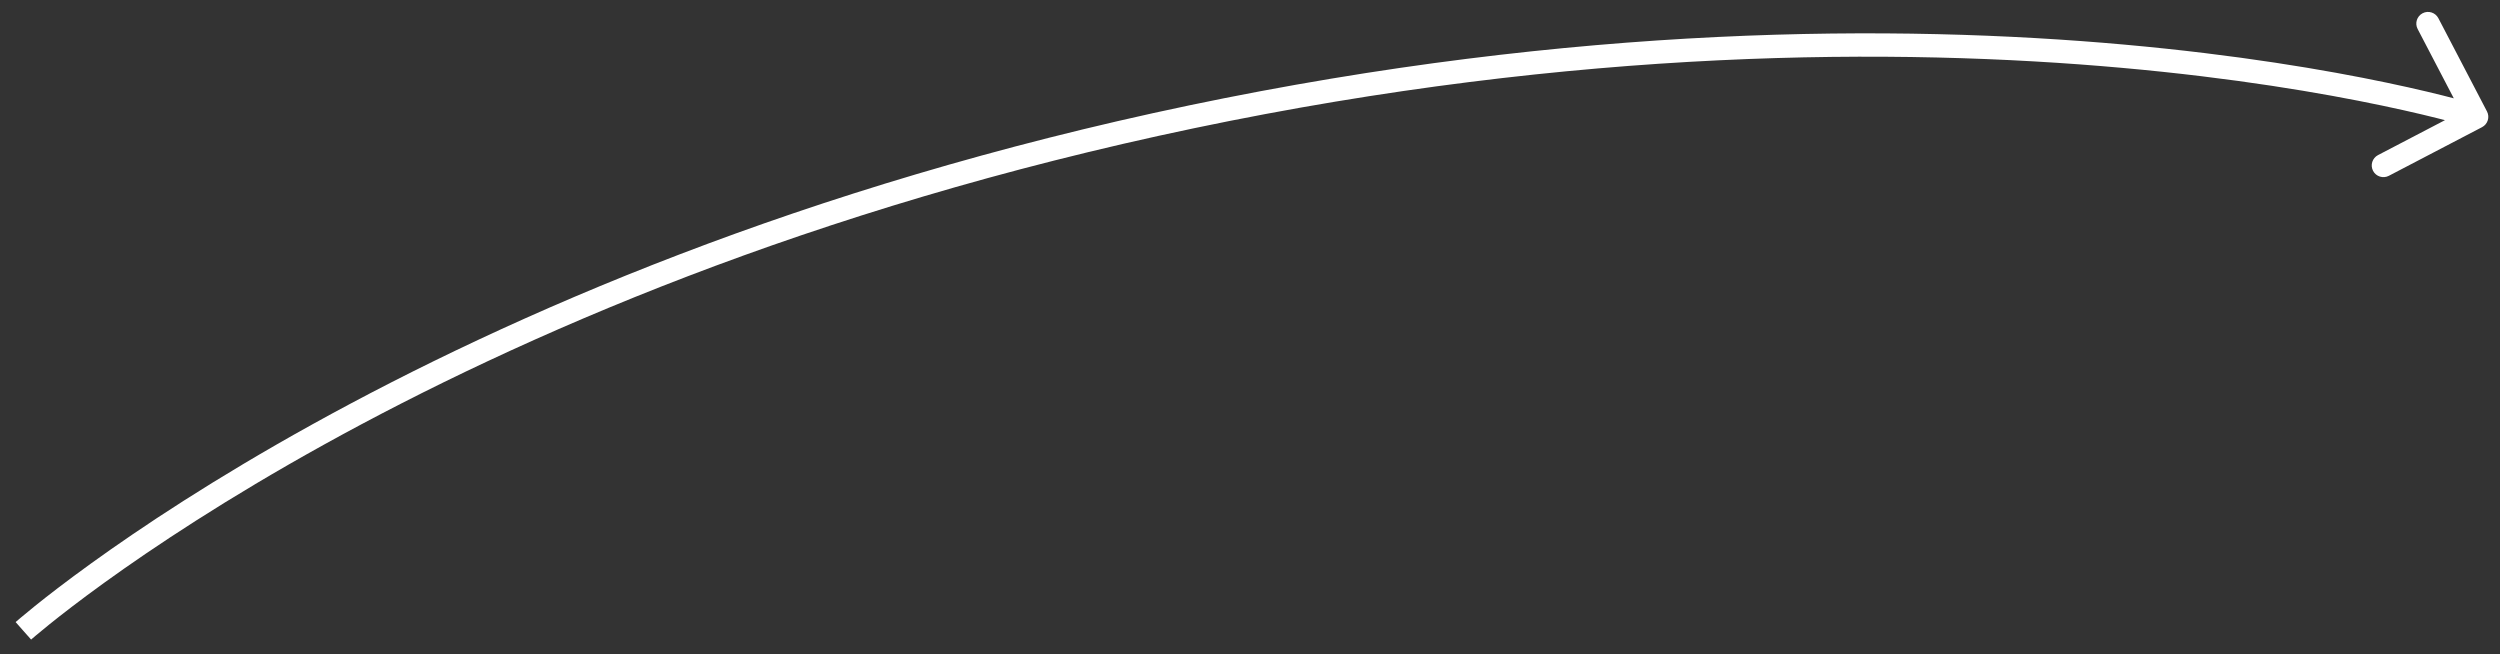 <?xml version="1.0" encoding="UTF-8"?> <svg xmlns="http://www.w3.org/2000/svg" width="107" height="28" viewBox="0 0 107 28" fill="none"><rect x="0" y="0" width="107" height="28" fill="#333333" stroke="none"/> <path d="M106.231 5.443C106.476 5.315 106.571 5.013 106.443 4.769L104.362 0.779C104.234 0.534 103.932 0.439 103.687 0.567C103.442 0.695 103.347 0.997 103.475 1.241L105.325 4.788L101.779 6.638C101.534 6.766 101.439 7.068 101.567 7.313C101.695 7.557 101.997 7.652 102.242 7.525L106.231 5.443ZM1 27C1.332 27.374 1.332 27.374 1.332 27.374C1.332 27.374 1.332 27.374 1.332 27.374C1.332 27.373 1.333 27.373 1.334 27.372C1.336 27.37 1.338 27.368 1.342 27.365C1.35 27.358 1.361 27.348 1.377 27.334C1.409 27.307 1.457 27.265 1.522 27.21C1.651 27.101 1.847 26.938 2.108 26.728C2.631 26.307 3.417 25.696 4.464 24.94C6.559 23.428 9.699 21.338 13.867 19.03C22.204 14.415 34.657 8.935 51.102 5.489L50.898 4.51C34.343 7.979 21.796 13.499 13.383 18.155C9.176 20.483 6.003 22.596 3.879 24.129C2.817 24.896 2.017 25.517 1.481 25.949C1.214 26.164 1.012 26.332 0.876 26.447C0.808 26.504 0.757 26.549 0.722 26.578C0.705 26.593 0.692 26.605 0.683 26.613C0.678 26.617 0.675 26.62 0.672 26.622C0.671 26.623 0.67 26.624 0.669 26.625C0.669 26.625 0.669 26.625 0.669 26.625C0.668 26.626 0.668 26.626 1 27ZM51.102 5.489C67.548 2.043 81.248 2.044 90.83 2.905C95.622 3.335 99.384 3.98 101.944 4.517C103.225 4.785 104.205 5.026 104.863 5.2C105.192 5.286 105.44 5.356 105.606 5.404C105.689 5.428 105.751 5.447 105.791 5.459C105.812 5.465 105.827 5.47 105.837 5.473C105.842 5.474 105.845 5.475 105.847 5.476C105.849 5.476 105.849 5.477 105.85 5.477C105.85 5.477 105.85 5.477 105.85 5.477C105.85 5.477 105.85 5.477 106 5C106.15 4.523 106.15 4.523 106.149 4.523C106.149 4.523 106.149 4.522 106.148 4.522C106.147 4.522 106.146 4.522 106.145 4.521C106.141 4.52 106.137 4.519 106.131 4.517C106.12 4.513 106.103 4.508 106.08 4.502C106.036 4.488 105.97 4.469 105.884 4.444C105.711 4.394 105.455 4.322 105.118 4.233C104.444 4.055 103.447 3.81 102.149 3.538C99.554 2.994 95.753 2.343 90.92 1.909C81.252 1.041 67.452 1.042 50.898 4.51L51.102 5.489Z" fill="white"></path> </svg> 
